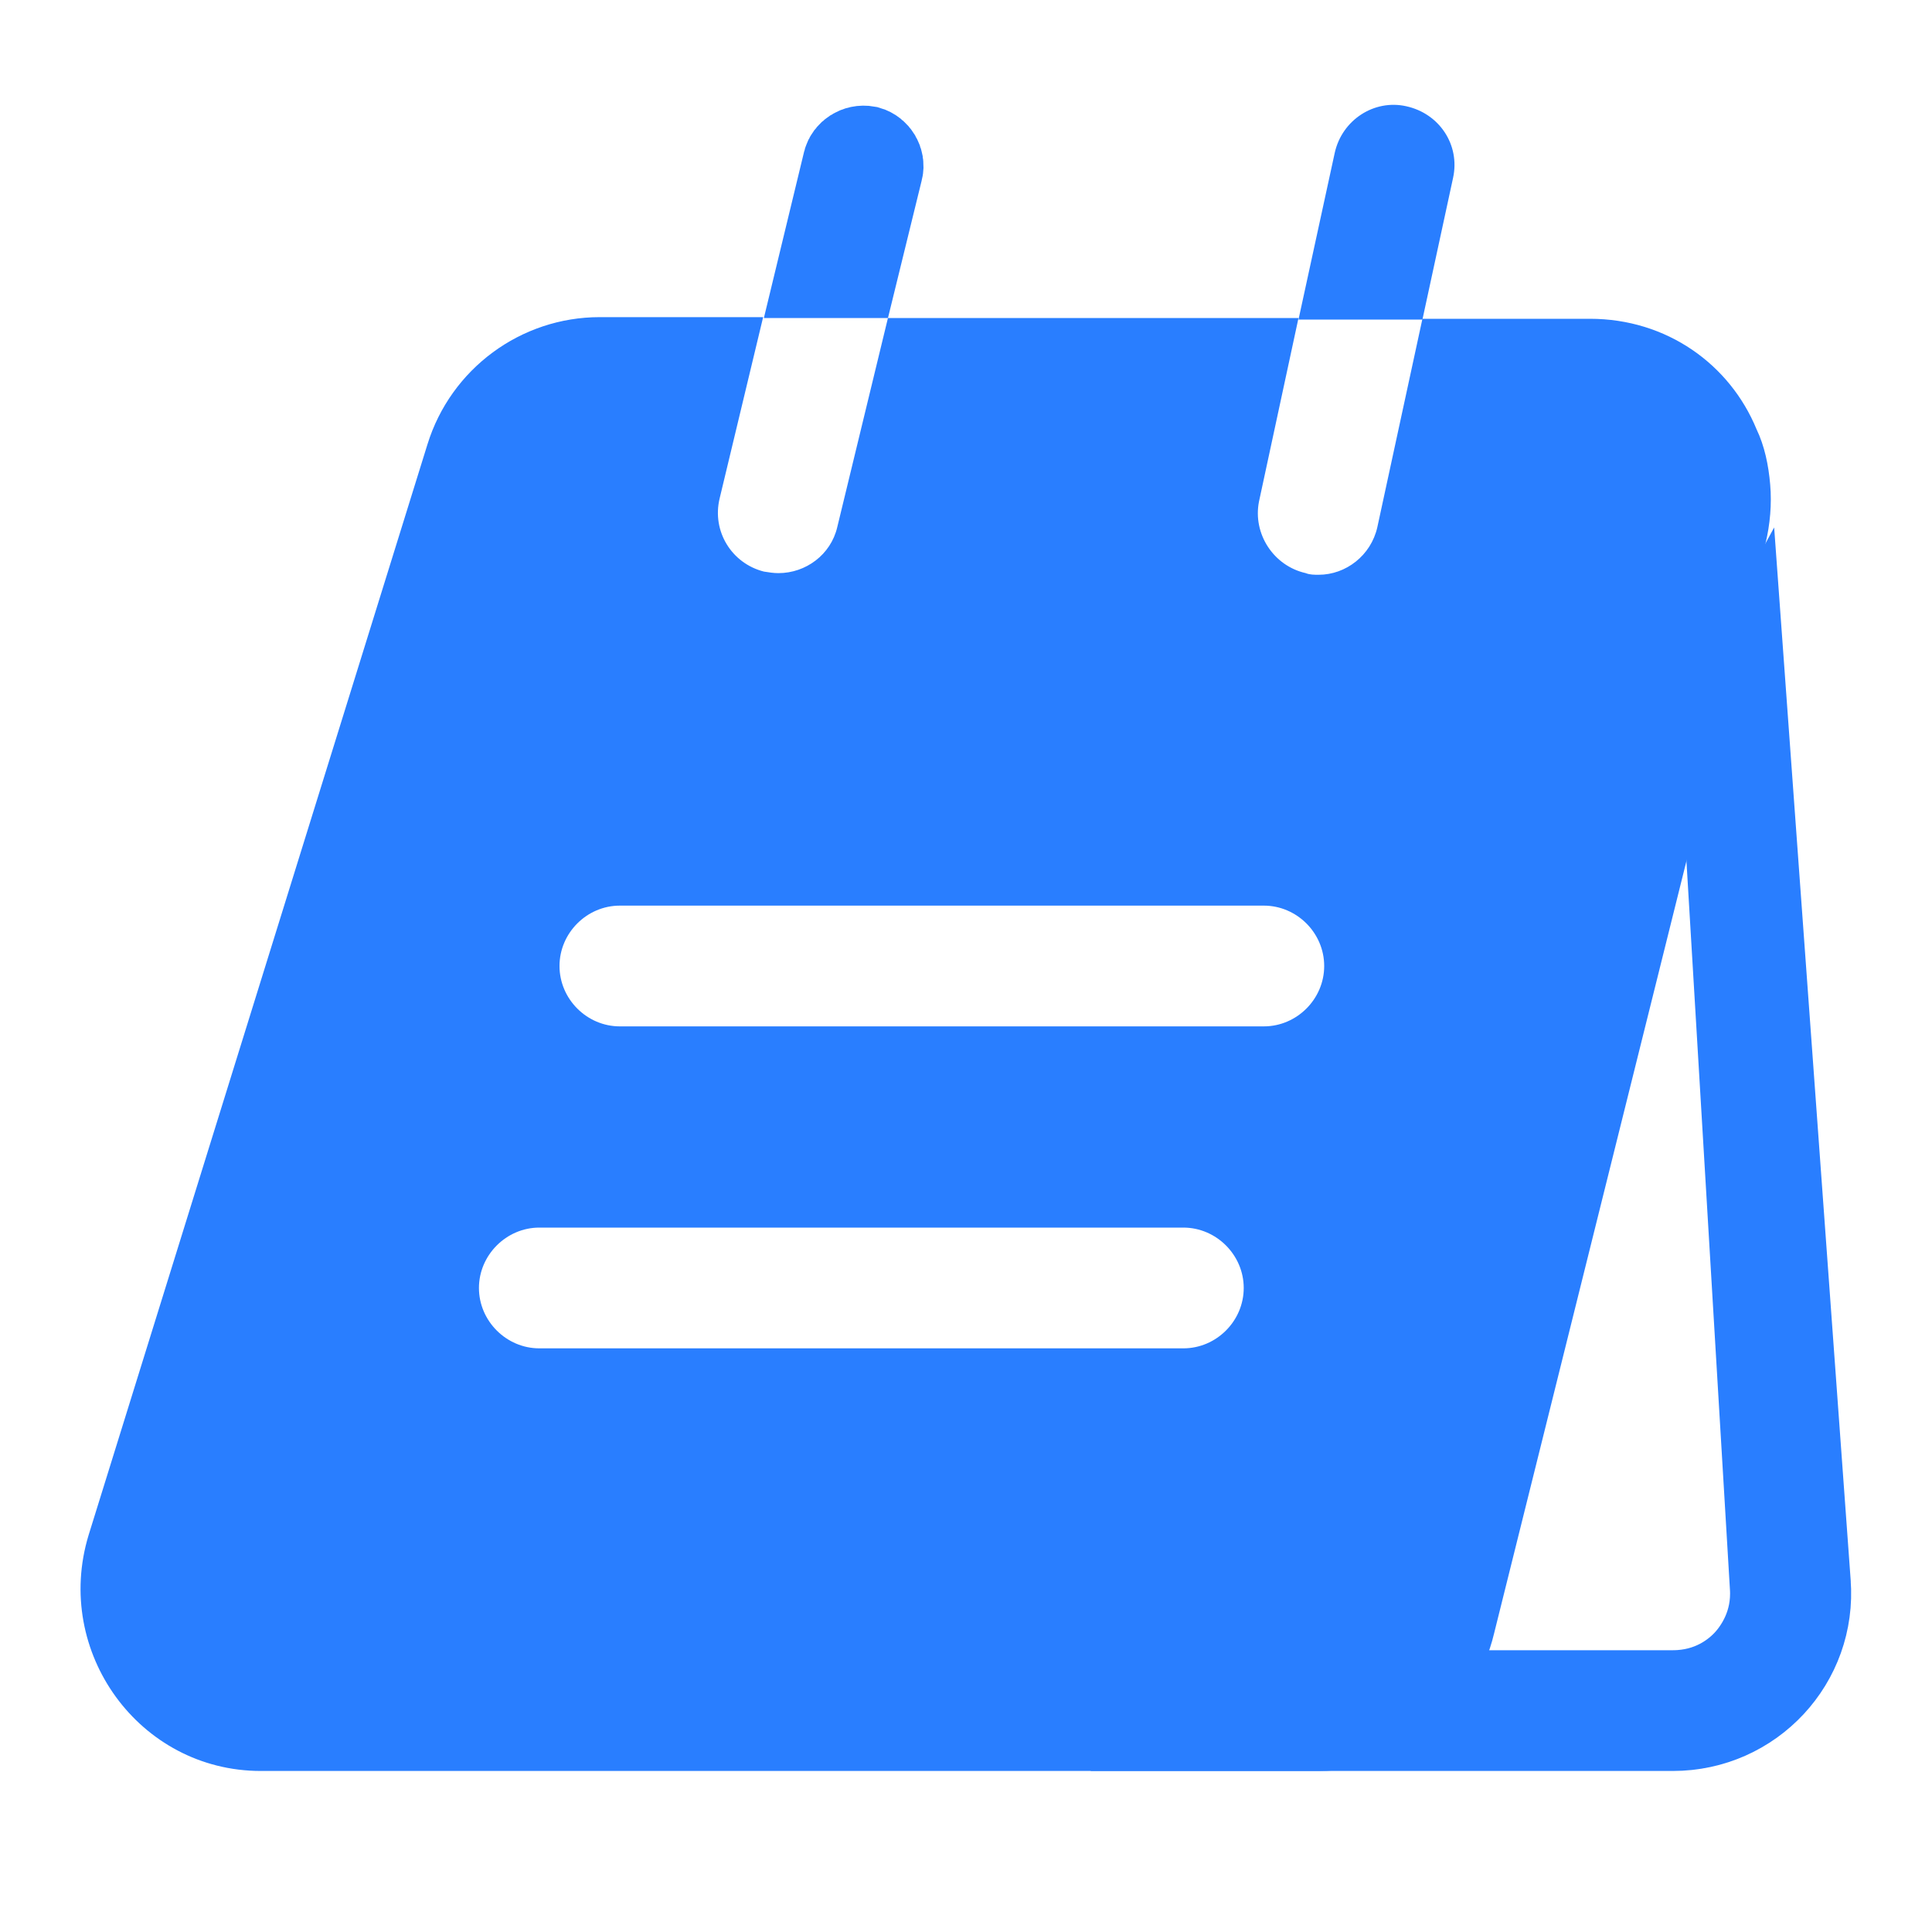 <svg width="20" height="20" viewBox="0 0 20 20" fill="none" xmlns="http://www.w3.org/2000/svg">
<path d="M18.659 16.387V16.389C18.72 17.17 18.103 17.833 17.317 17.833H12.254C12.407 17.616 12.524 17.37 12.597 17.102L15.673 11.454L14.552 16.984L14.43 17.583H17.317C17.736 17.583 18.004 17.368 18.132 17.224L18.135 17.221C18.234 17.107 18.435 16.832 18.407 16.42H18.407L17.915 8.179L17.888 7.708H17.714L17.991 7.198L18.659 16.387Z" fill="#297EFF" stroke="#297EFF"/>
<path d="M8.967 1.596C9.033 1.615 9.072 1.685 9.057 1.745L9.056 1.748L8.8 2.792H8.543L8.81 1.688C8.824 1.632 8.89 1.582 8.967 1.596Z" fill="#297EFF" stroke="#297EFF"/>
<path d="M15.042 1.842C15.117 1.5 14.9 1.175 14.558 1.1C14.225 1.025 13.892 1.242 13.817 1.583L13.442 3.308H14.725L15.042 1.842Z" fill="#297EFF"/>
<path d="M18.183 4.442C17.908 3.775 17.258 3.3 16.458 3.3H14.725L14.258 5.458C14.192 5.75 13.933 5.95 13.65 5.95C13.608 5.95 13.558 5.95 13.517 5.933C13.183 5.858 12.967 5.525 13.033 5.192L13.442 3.292H9.192L8.667 5.458C8.6 5.742 8.342 5.933 8.058 5.933C8.008 5.933 7.958 5.925 7.908 5.917C7.575 5.833 7.367 5.5 7.45 5.158L7.9 3.283H6.208C5.392 3.283 4.667 3.817 4.425 4.6L0.917 15.892C0.55 17.1 1.442 18.333 2.7 18.333H13.65C14.517 18.333 15.267 17.75 15.467 16.908L18.275 5.633C18.325 5.425 18.342 5.217 18.325 5.017C18.308 4.817 18.267 4.617 18.183 4.442ZM12.25 13.958H5.583C5.242 13.958 4.958 13.675 4.958 13.333C4.958 12.992 5.242 12.708 5.583 12.708H12.25C12.592 12.708 12.875 12.992 12.875 13.333C12.875 13.675 12.592 13.958 12.25 13.958ZM13.083 10.625H6.417C6.075 10.625 5.792 10.342 5.792 10C5.792 9.658 6.075 9.375 6.417 9.375H13.083C13.425 9.375 13.708 9.658 13.708 10C13.708 10.342 13.425 10.625 13.083 10.625Z" fill="#297EFF"/>
</svg>
